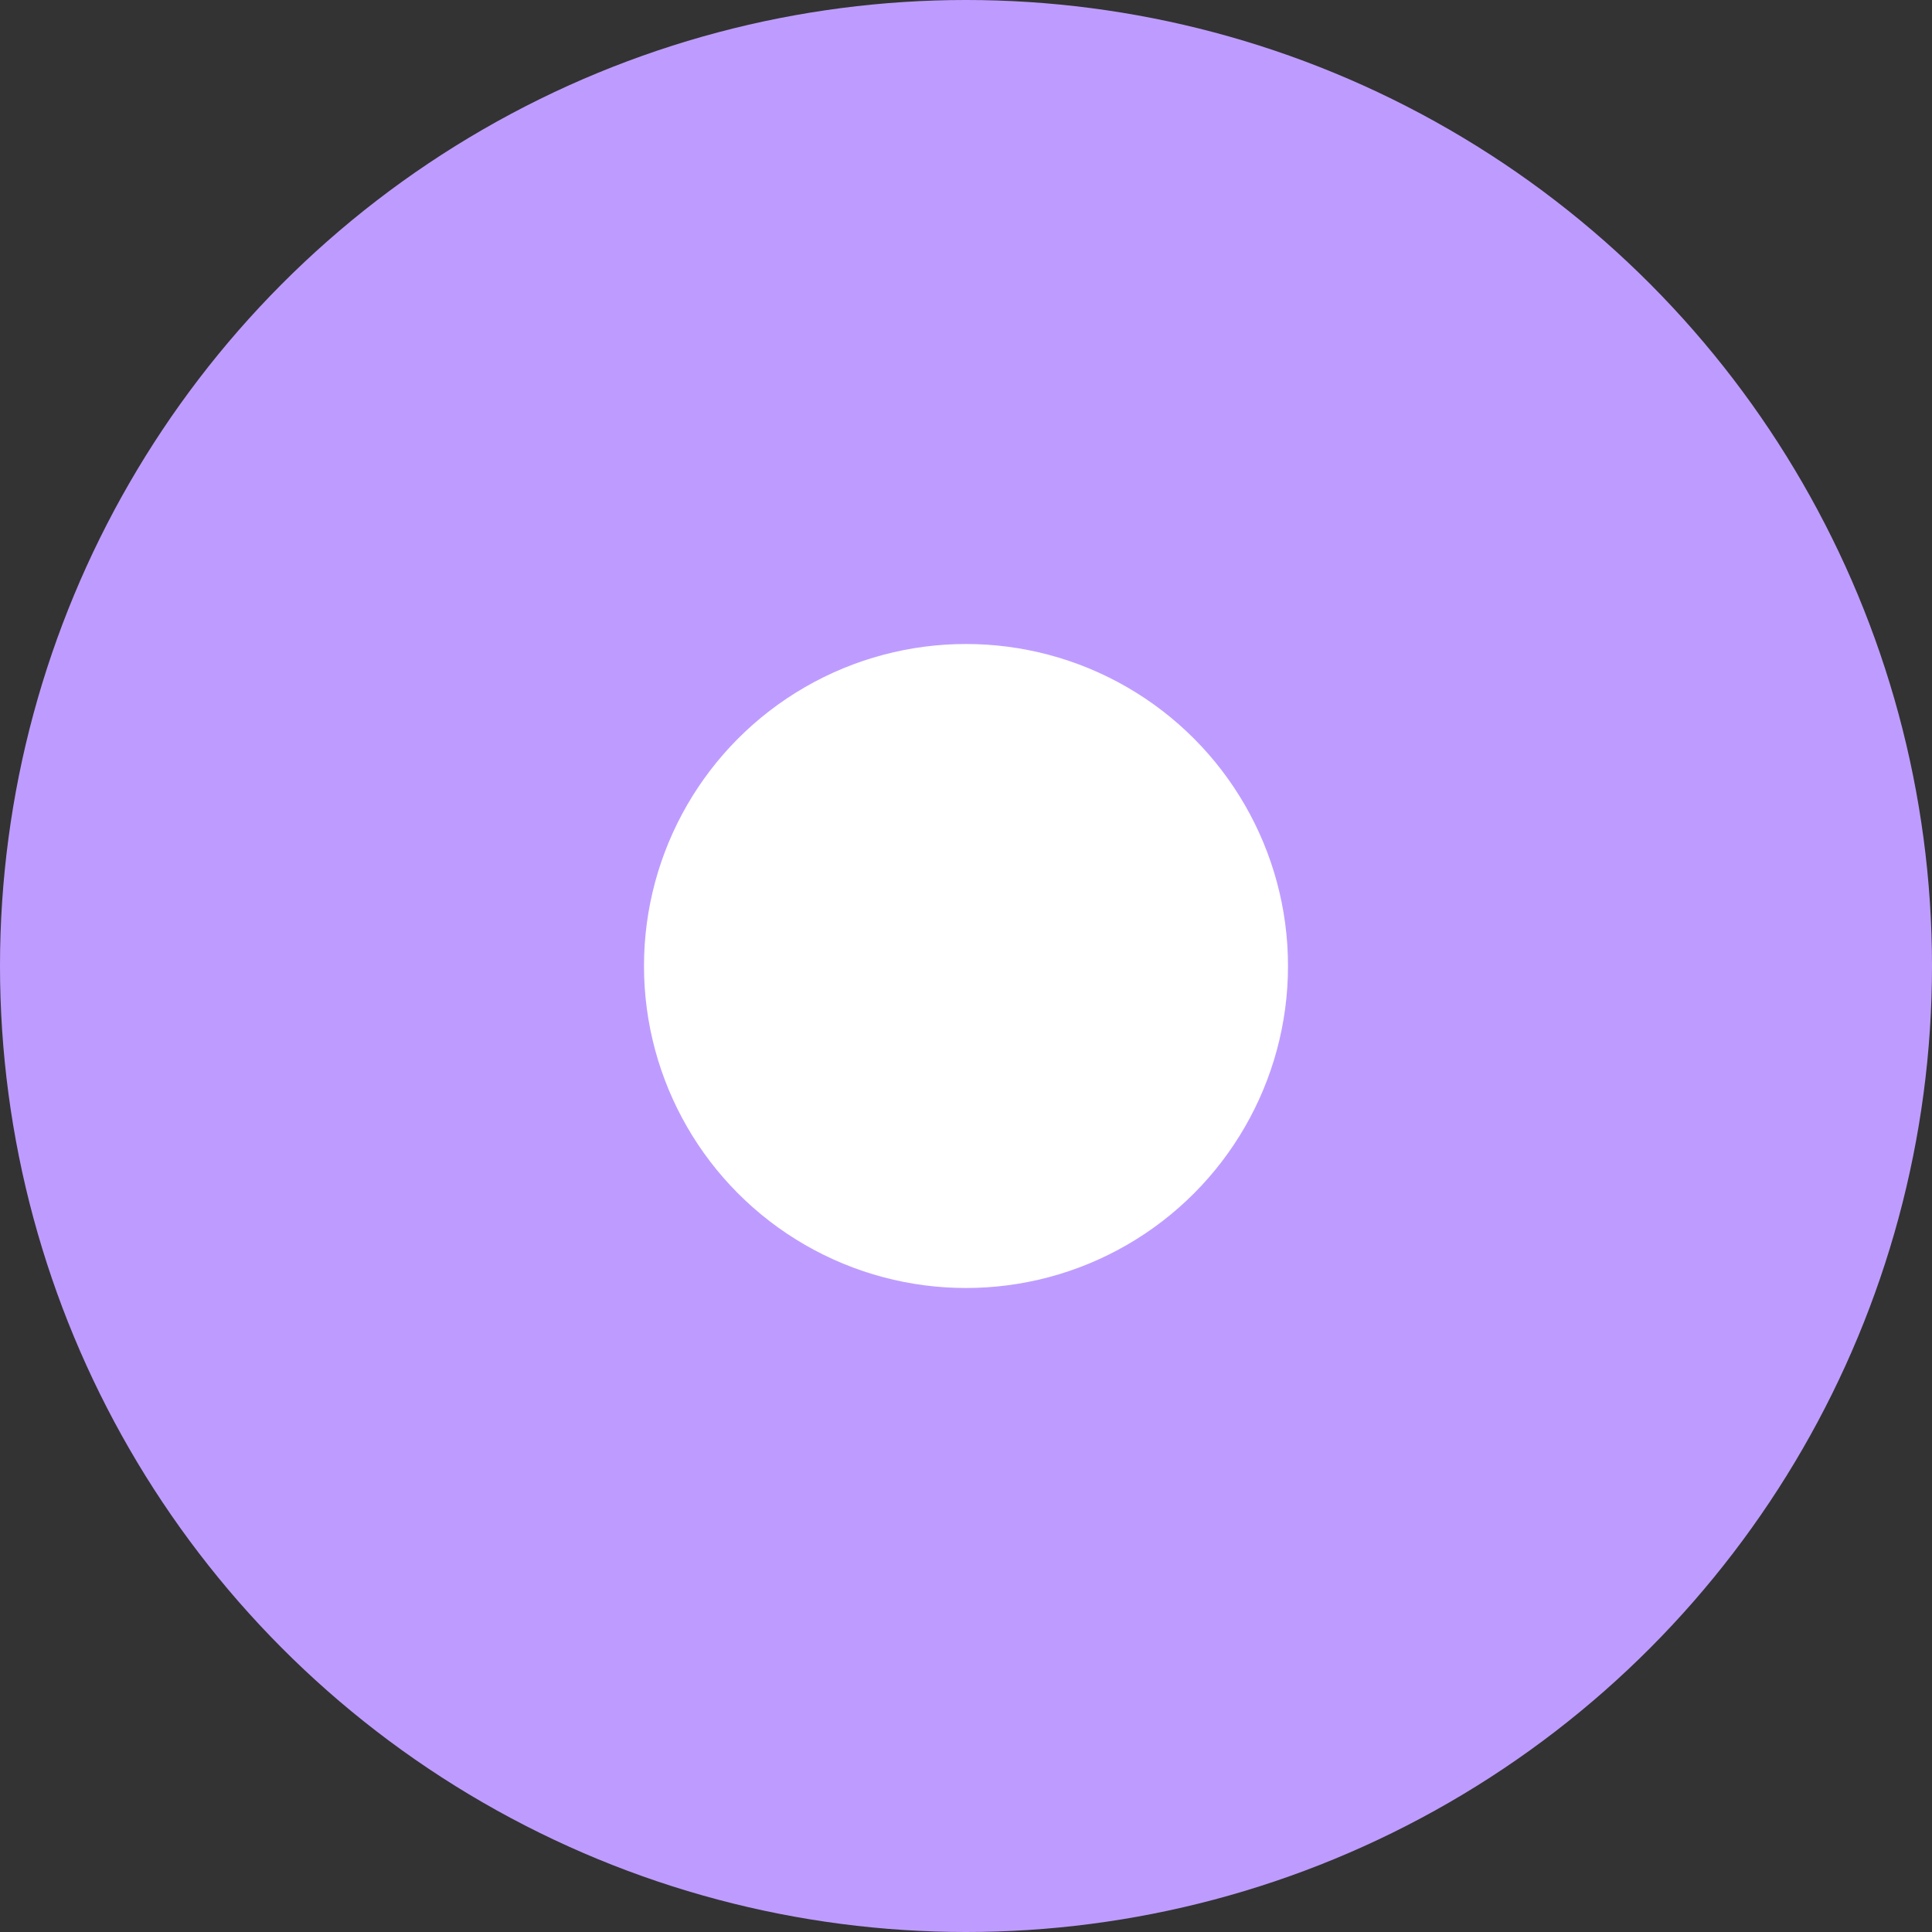 <svg xmlns="http://www.w3.org/2000/svg" width="15" height="15" fill="none"><rect width="100%" height="100%" fill="#333333" stroke="none"/><circle cx="7.5" cy="7.5" r="7.5" fill="#BE9CFF"/><circle cx="7.5" cy="7.5" r="2.5" fill="#fff"/></svg>